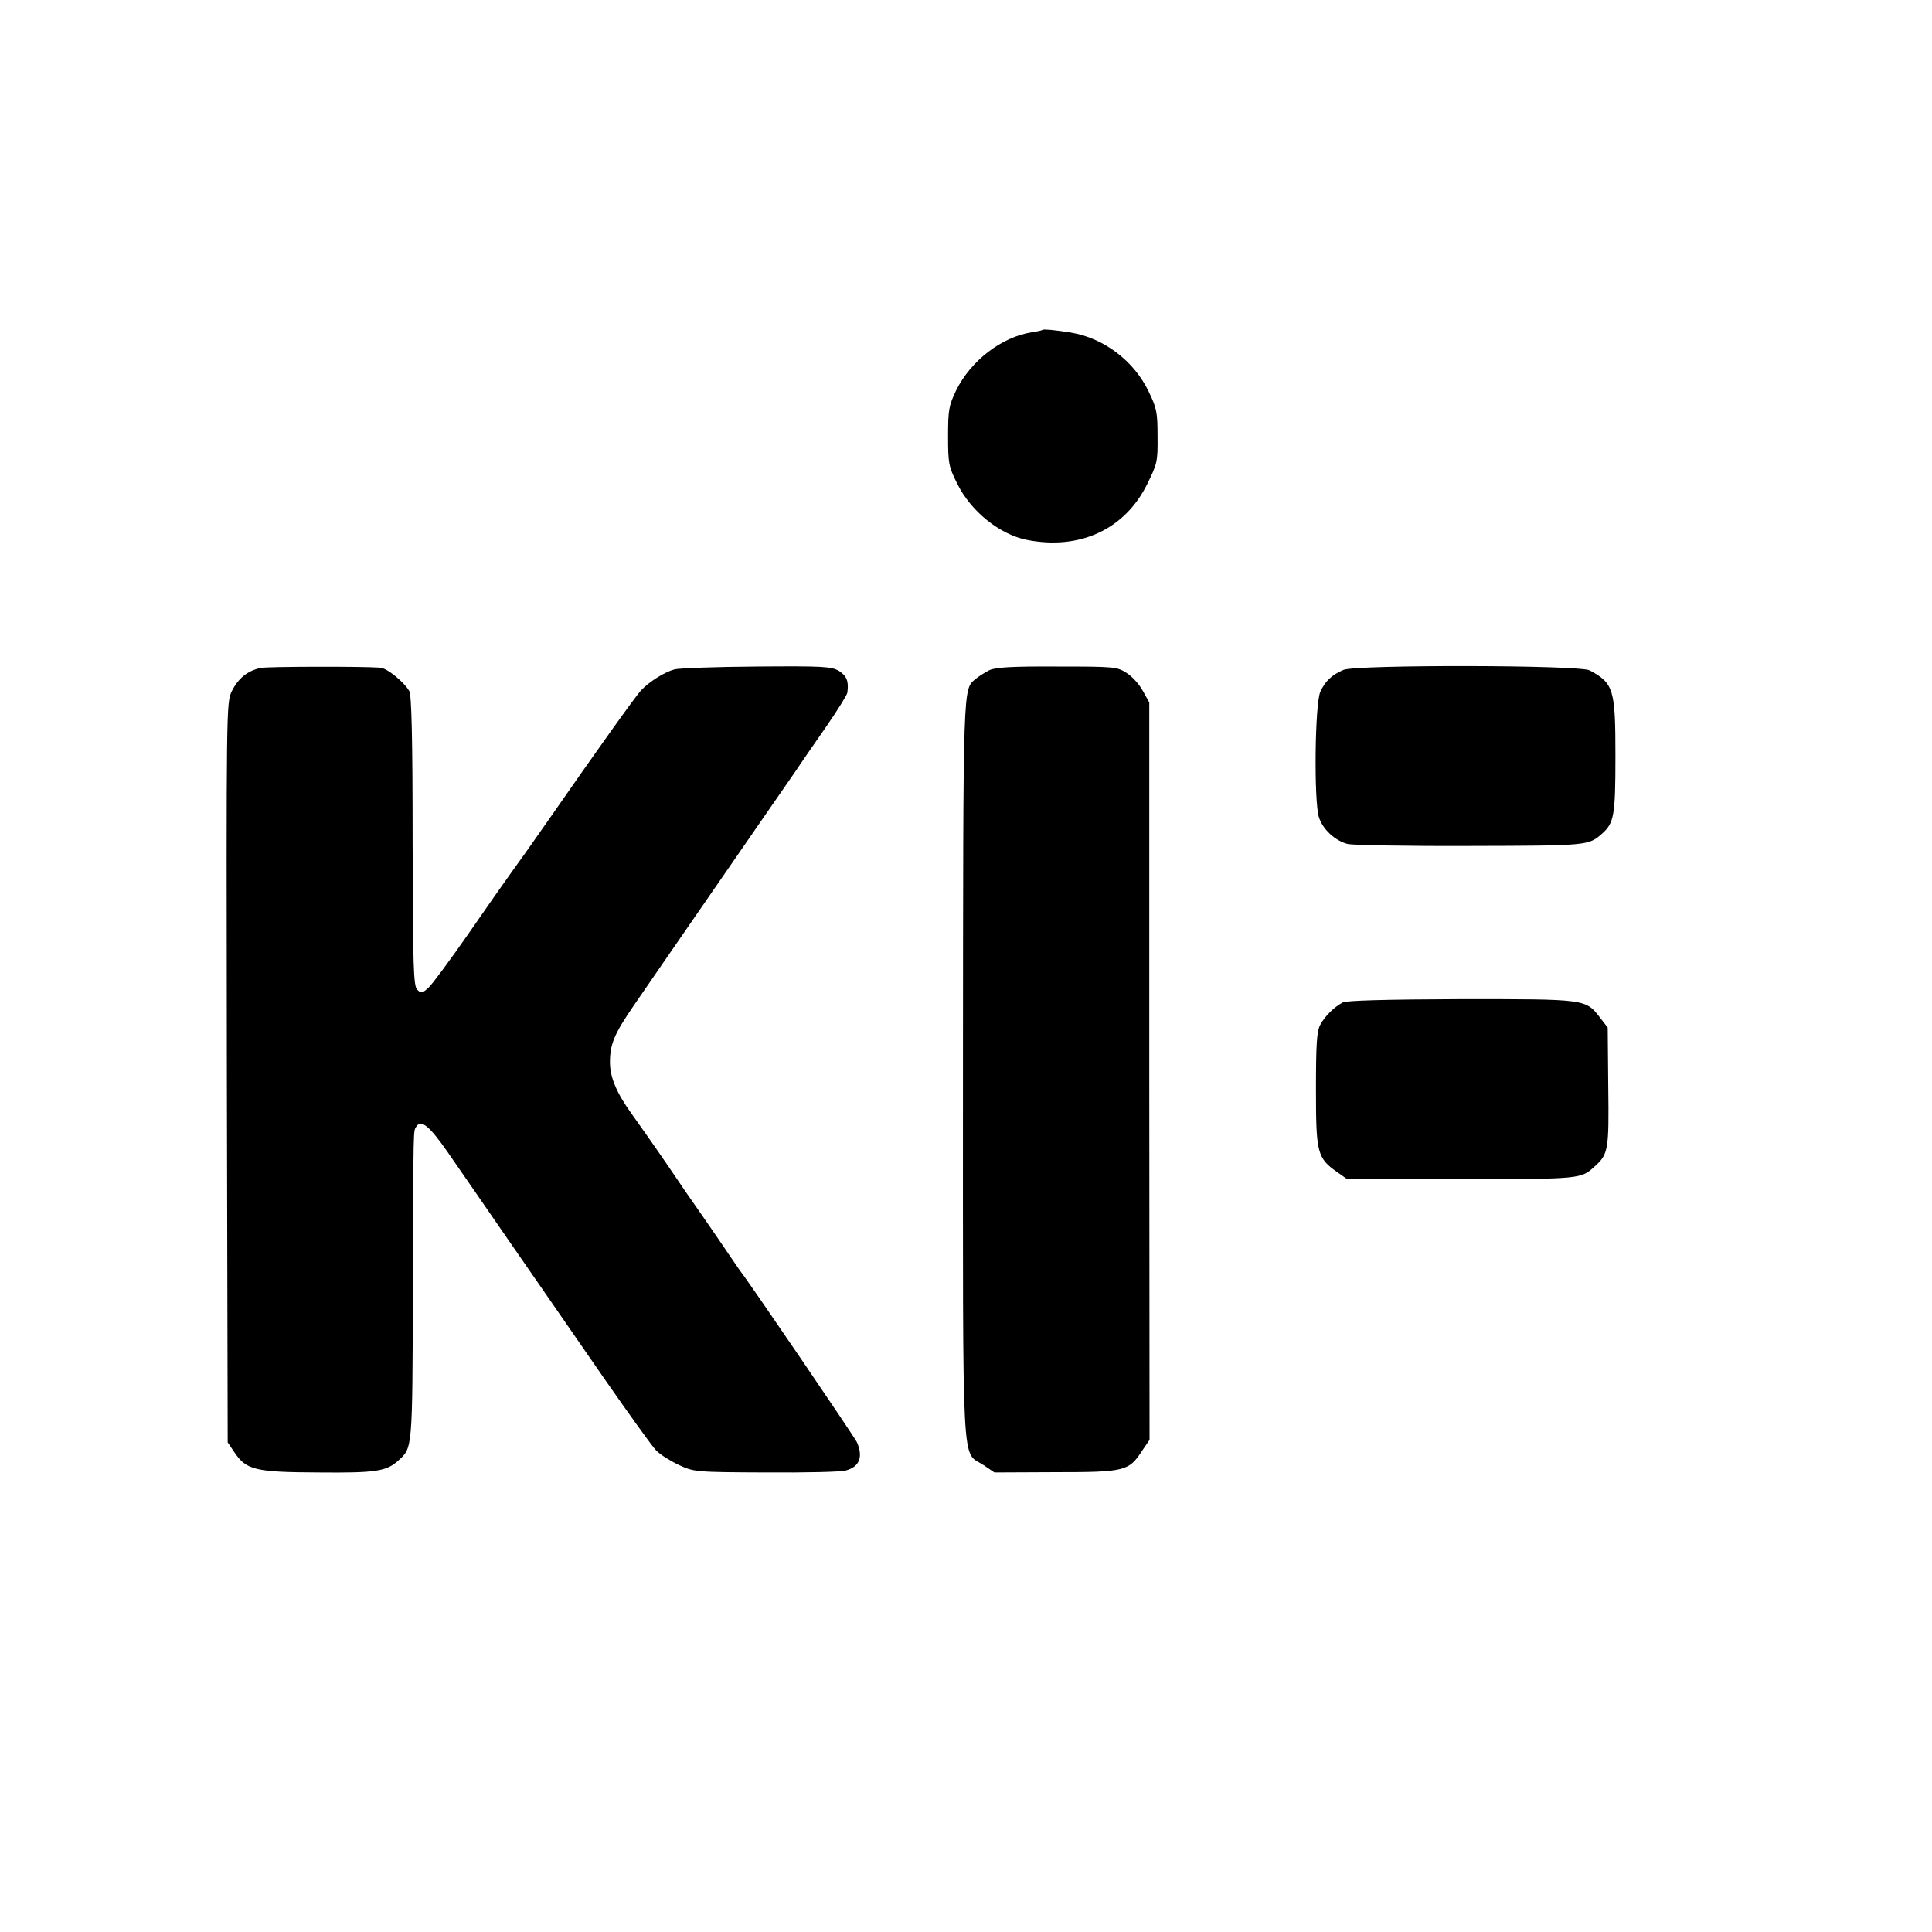 <?xml version="1.0" standalone="no"?>
<!DOCTYPE svg PUBLIC "-//W3C//DTD SVG 20010904//EN"
 "http://www.w3.org/TR/2001/REC-SVG-20010904/DTD/svg10.dtd">
<svg version="1.0" xmlns="http://www.w3.org/2000/svg"
 width="700pt" height="700pt" viewBox="0 0 700 700"
 preserveAspectRatio="xMidYMid meet">
<g transform="translate(0,700) scale(0.1,-0.1)"
fill="#000000" stroke="none">
<path d="M3778 5805 c-2 -2 -20 -6 -40 -9 -109 -17 -221 -103 -274 -211 -26
-55 -29 -69 -29 -165 0 -99 2 -110 33 -172 49 -100 153 -184 252 -204 192 -38
356 38 437 203 36 73 38 81 37 172 0 87 -3 102 -32 162 -53 111 -162 194 -282
214 -55 9 -98 13 -102 10z"/>
<path d="M945 4580 c-48 -10 -82 -38 -105 -84 -20 -43 -20 -48 -18 -1383 l3
-1339 25 -37 c43 -63 75 -71 303 -72 209 -2 247 4 290 43 52 47 51 37 53 617
2 611 1 575 13 594 17 26 48 0 112 -92 35 -50 79 -115 99 -143 87 -127 157
-227 228 -330 42 -61 150 -217 240 -347 90 -129 175 -248 190 -263 15 -15 52
-38 82 -52 54 -25 59 -26 315 -27 143 -1 273 2 289 7 50 13 64 49 41 102 -7
17 -398 591 -423 621 -4 6 -41 59 -82 120 -41 60 -79 114 -83 120 -4 5 -48 69
-96 140 -49 72 -108 155 -130 186 -56 77 -81 135 -81 190 0 65 15 102 85 204
34 50 169 245 300 435 131 190 257 372 280 405 22 33 75 110 117 170 42 61 77
117 78 125 6 41 -2 61 -30 79 -28 16 -54 18 -298 16 -147 -1 -280 -6 -297 -10
-38 -10 -93 -45 -123 -77 -21 -23 -161 -219 -327 -458 -81 -115 -80 -115 -138
-195 -24 -33 -96 -136 -161 -230 -65 -93 -129 -180 -143 -193 -23 -21 -27 -22
-41 -8 -14 13 -16 82 -17 538 0 380 -4 529 -12 544 -19 33 -81 84 -106 85 -74
5 -407 4 -432 -1z"/>
<path d="M3585 4572 c-16 -8 -38 -22 -49 -31 -48 -41 -46 6 -47 -1416 0 -1498
-6 -1380 74 -1433 l40 -27 221 1 c251 0 266 4 313 76 l28 41 -1 1336 0 1336
-24 43 c-13 24 -40 53 -60 65 -33 21 -46 22 -250 22 -166 1 -222 -3 -245 -13z"/>
<path d="M4868 4573 c-42 -18 -66 -40 -84 -79 -20 -42 -24 -399 -5 -456 14
-43 58 -84 104 -96 18 -4 217 -8 442 -7 427 1 430 1 479 44 44 39 49 65 49
281 0 242 -6 264 -93 311 -37 20 -845 21 -892 2z"/>
<path d="M4865 3368 c-32 -17 -66 -51 -82 -82 -12 -23 -15 -71 -15 -230 0
-236 4 -252 80 -305 l33 -23 413 0 c434 0 434 0 484 46 49 44 52 59 49 288
l-2 215 -27 35 c-53 69 -50 68 -505 68 -272 -1 -415 -5 -428 -12z"/>
</g>
</svg>
